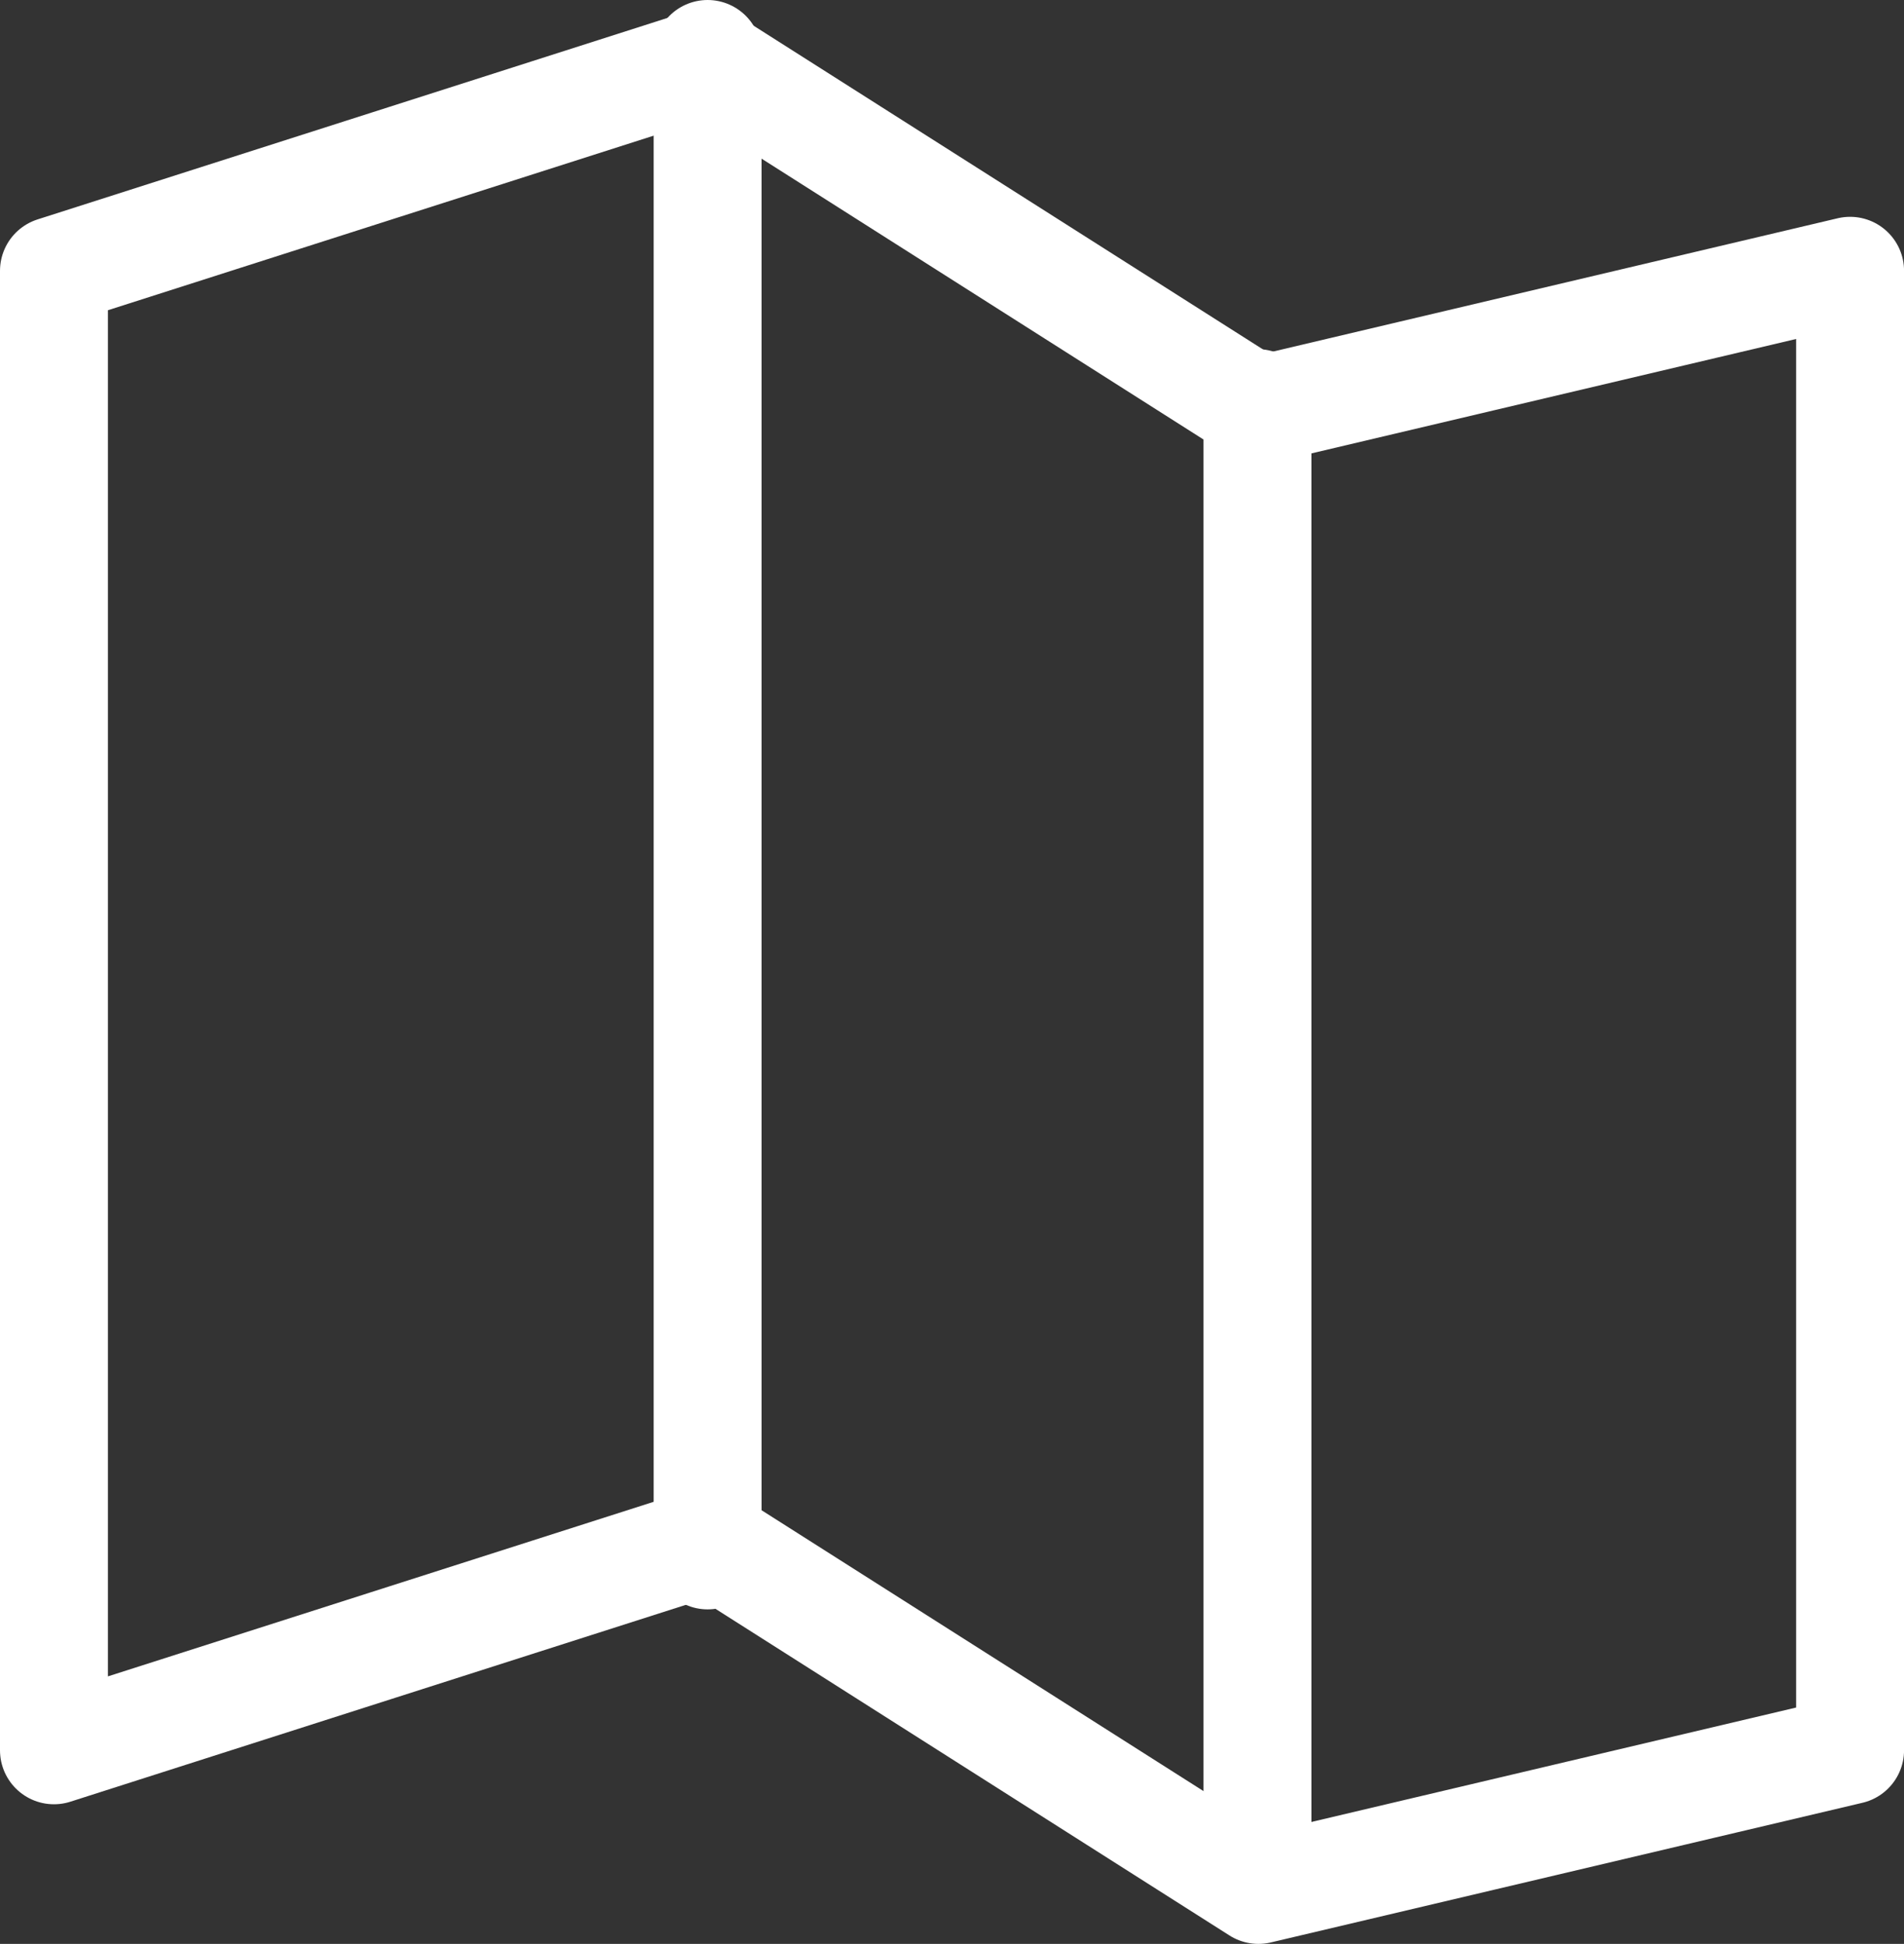 <svg xmlns="http://www.w3.org/2000/svg" width="44.109" height="45.024" viewBox="0 0 44.109 45.024">
  <rect x="0" y="0" width="44.109" height="45.024" fill="#333333" stroke="none"/>
  <g id="Gruppe_65" data-name="Gruppe 65" transform="translate(-674.026 -2820.25)">
    <path id="Pfad_116" data-name="Pfad 116" d="M675.276,2826.563v34.267l15.175-4.853,12.728,8.087,13.707-3.235v-34.267l-13.707,3.235-12.728-8.087Z" transform="translate(0 -0.04)" fill="none" stroke="#fff" stroke-linecap="round" stroke-linejoin="round" stroke-width="2.5"/>
    <path id="Pfad_117" data-name="Pfad 117" d="M0,0V33.759" transform="translate(703.157 2829.587)" fill="none" stroke="#fff" stroke-linecap="round" stroke-width="2.5"/>
    <line id="Linie_43" data-name="Linie 43" y2="34.776" transform="translate(690.419 2821.5)" fill="none" stroke="#fff" stroke-linecap="round" stroke-width="2.5"/>
  </g>
</svg>
